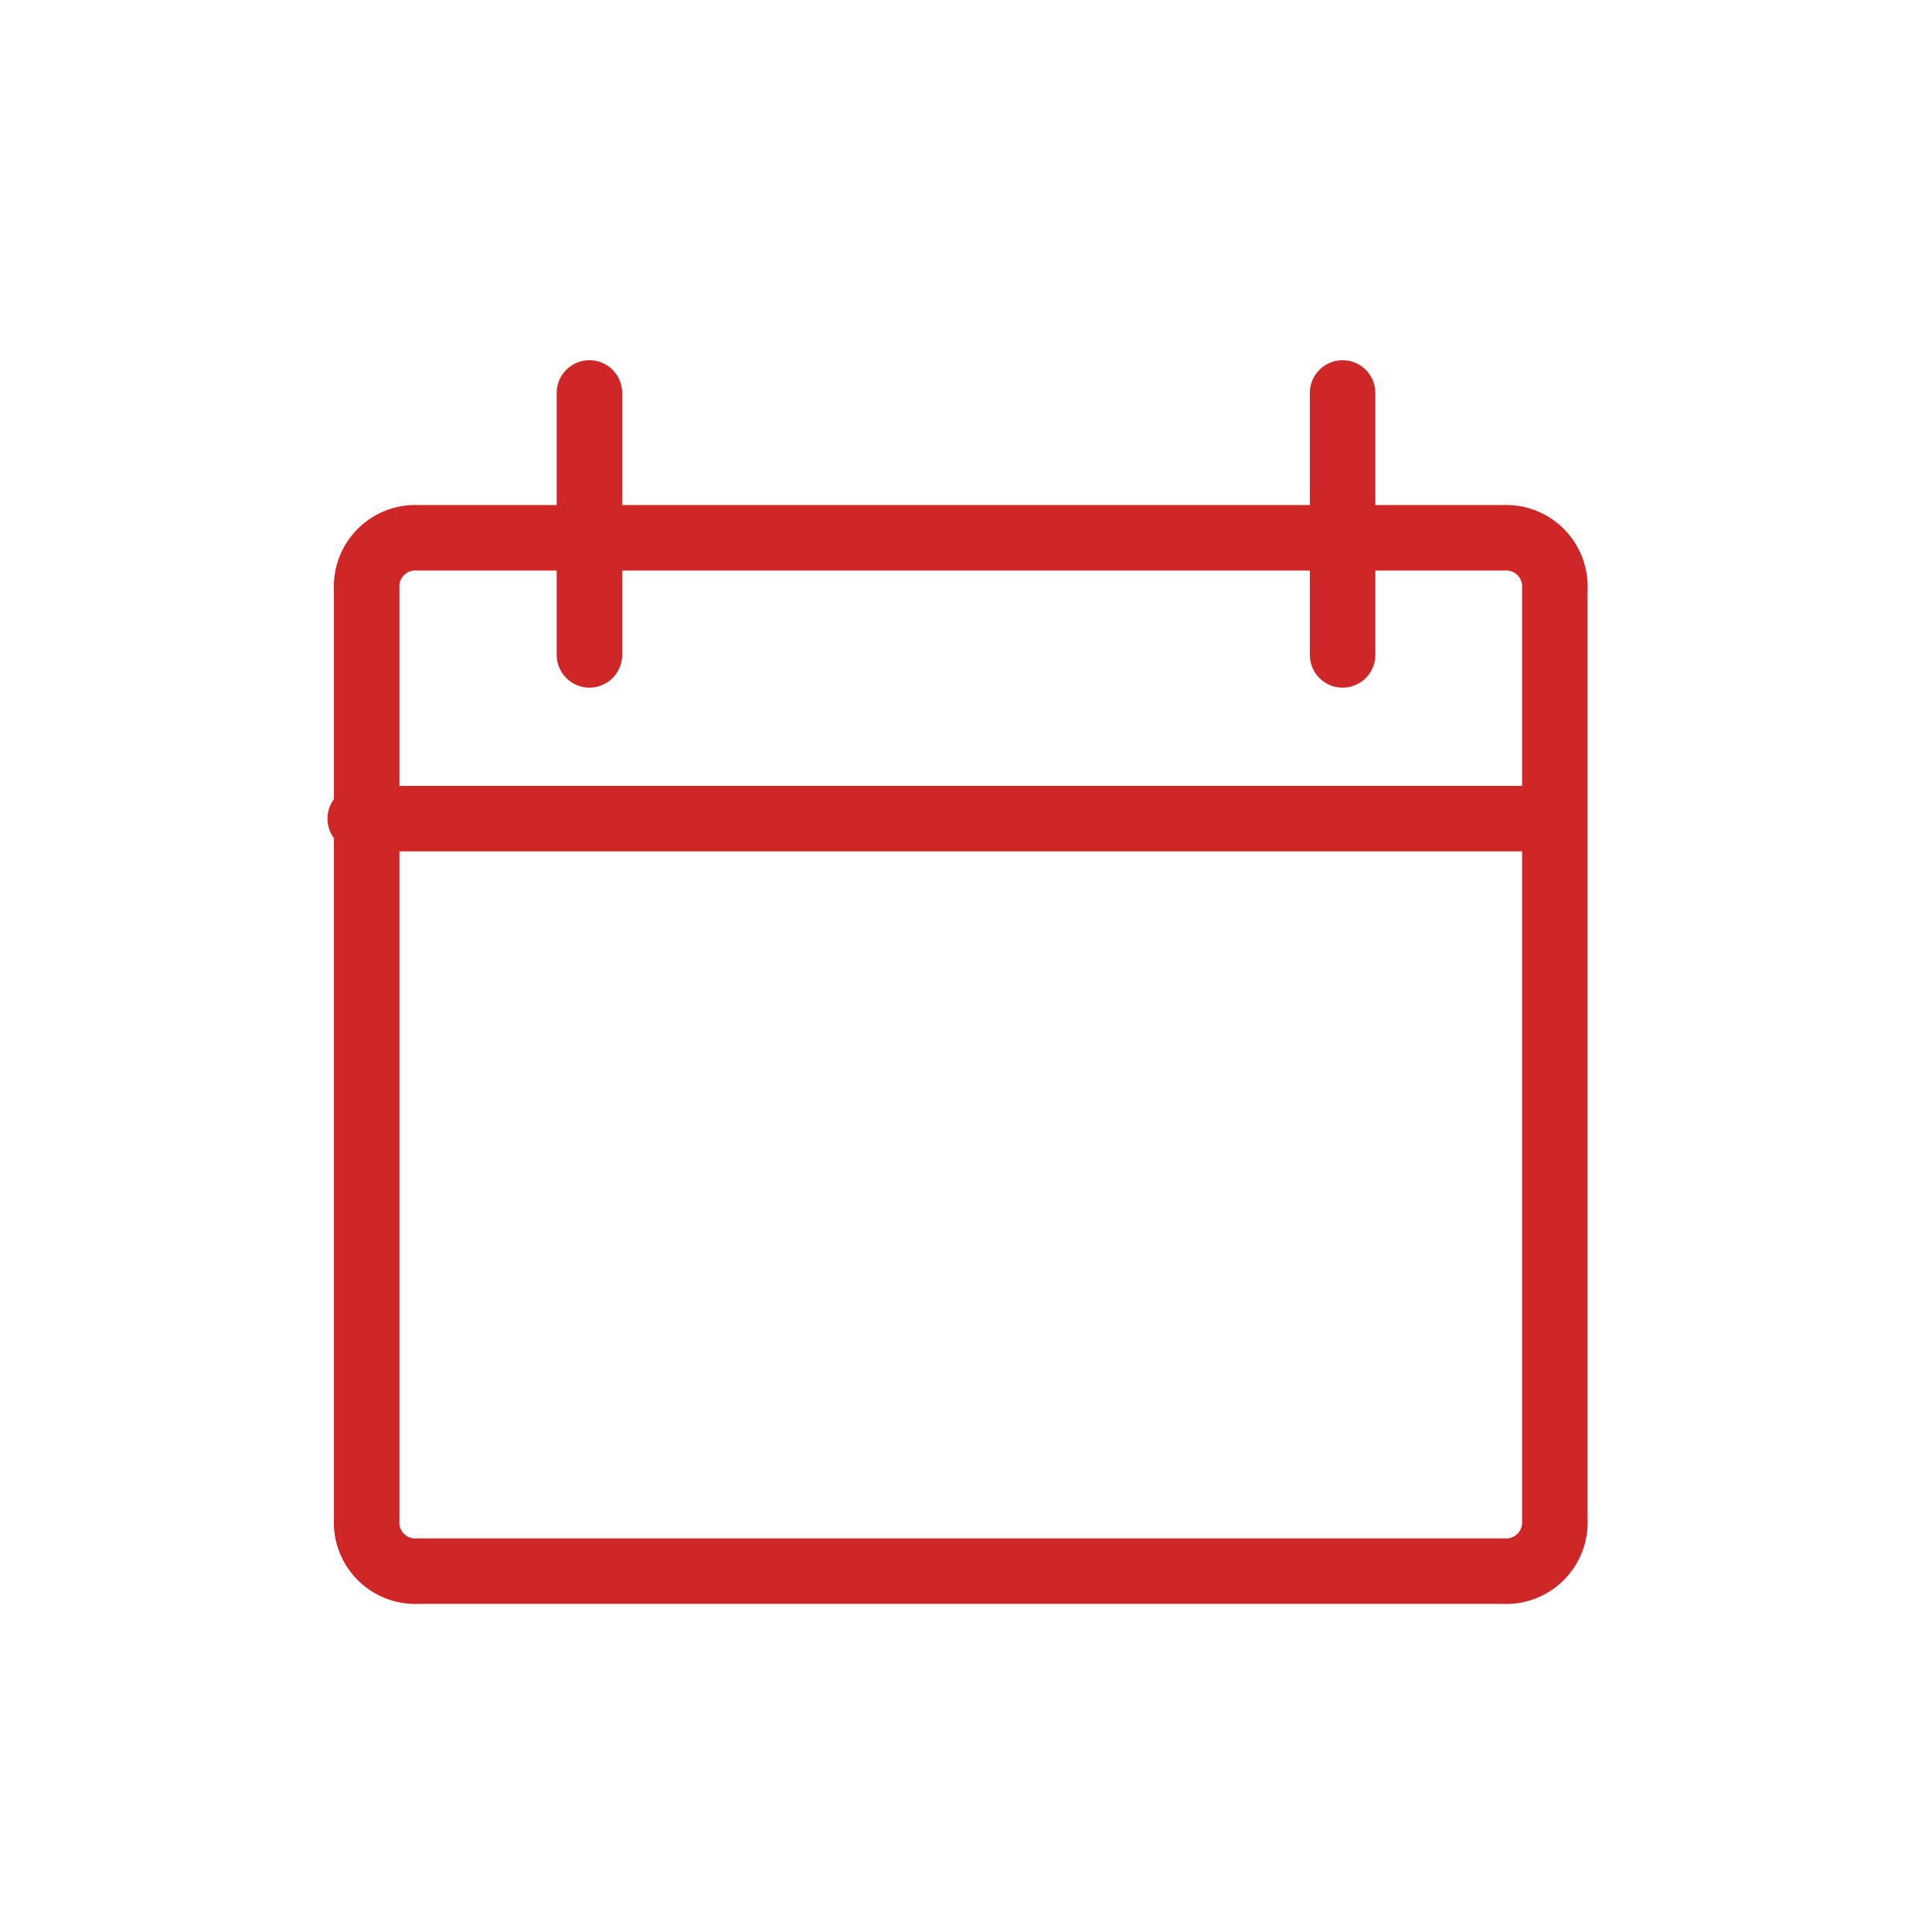 <svg xmlns="http://www.w3.org/2000/svg" width="59" height="59" viewBox="0 0 59 59">
  <g id="Grupo_650" data-name="Grupo 650" transform="translate(0.476 0.185)">
    <g id="Grupo_641" data-name="Grupo 641" transform="translate(10.54 11.711)">
      <path id="Caminho_1568" data-name="Caminho 1568" d="M1763.207,275.052h-33.129a1.49,1.49,0,0,1-1.577-1.578v-28.4a1.49,1.49,0,0,1,1.577-1.578h33.129a1.49,1.49,0,0,1,1.578,1.578v28.4A1.49,1.49,0,0,1,1763.207,275.052Z" transform="translate(-1728.32 -238.968)" fill="none" stroke="#cf2727" stroke-linecap="round" stroke-linejoin="round" stroke-miterlimit="10" stroke-width="2"/>
      <line id="Linha_866" data-name="Linha 866" x2="36" transform="translate(-0.016 13.104)" fill="none" stroke="#cf2727" stroke-linecap="round" stroke-linejoin="round" stroke-miterlimit="10" stroke-width="2"/>
      <line id="Linha_867" data-name="Linha 867" y2="8" transform="translate(29.984 0.104)" fill="none" stroke="#cf2727" stroke-linecap="round" stroke-linejoin="round" stroke-miterlimit="10" stroke-width="2"/>
      <line id="Linha_868" data-name="Linha 868" y2="8" transform="translate(6.984 0.104)" fill="none" stroke="#cf2727" stroke-linecap="round" stroke-linejoin="round" stroke-miterlimit="10" stroke-width="2"/>
    </g>
    <rect id="Retângulo_104" data-name="Retângulo 104" width="59" height="59" transform="translate(-0.476 -0.185)" fill="none"/>
  </g>
</svg>
